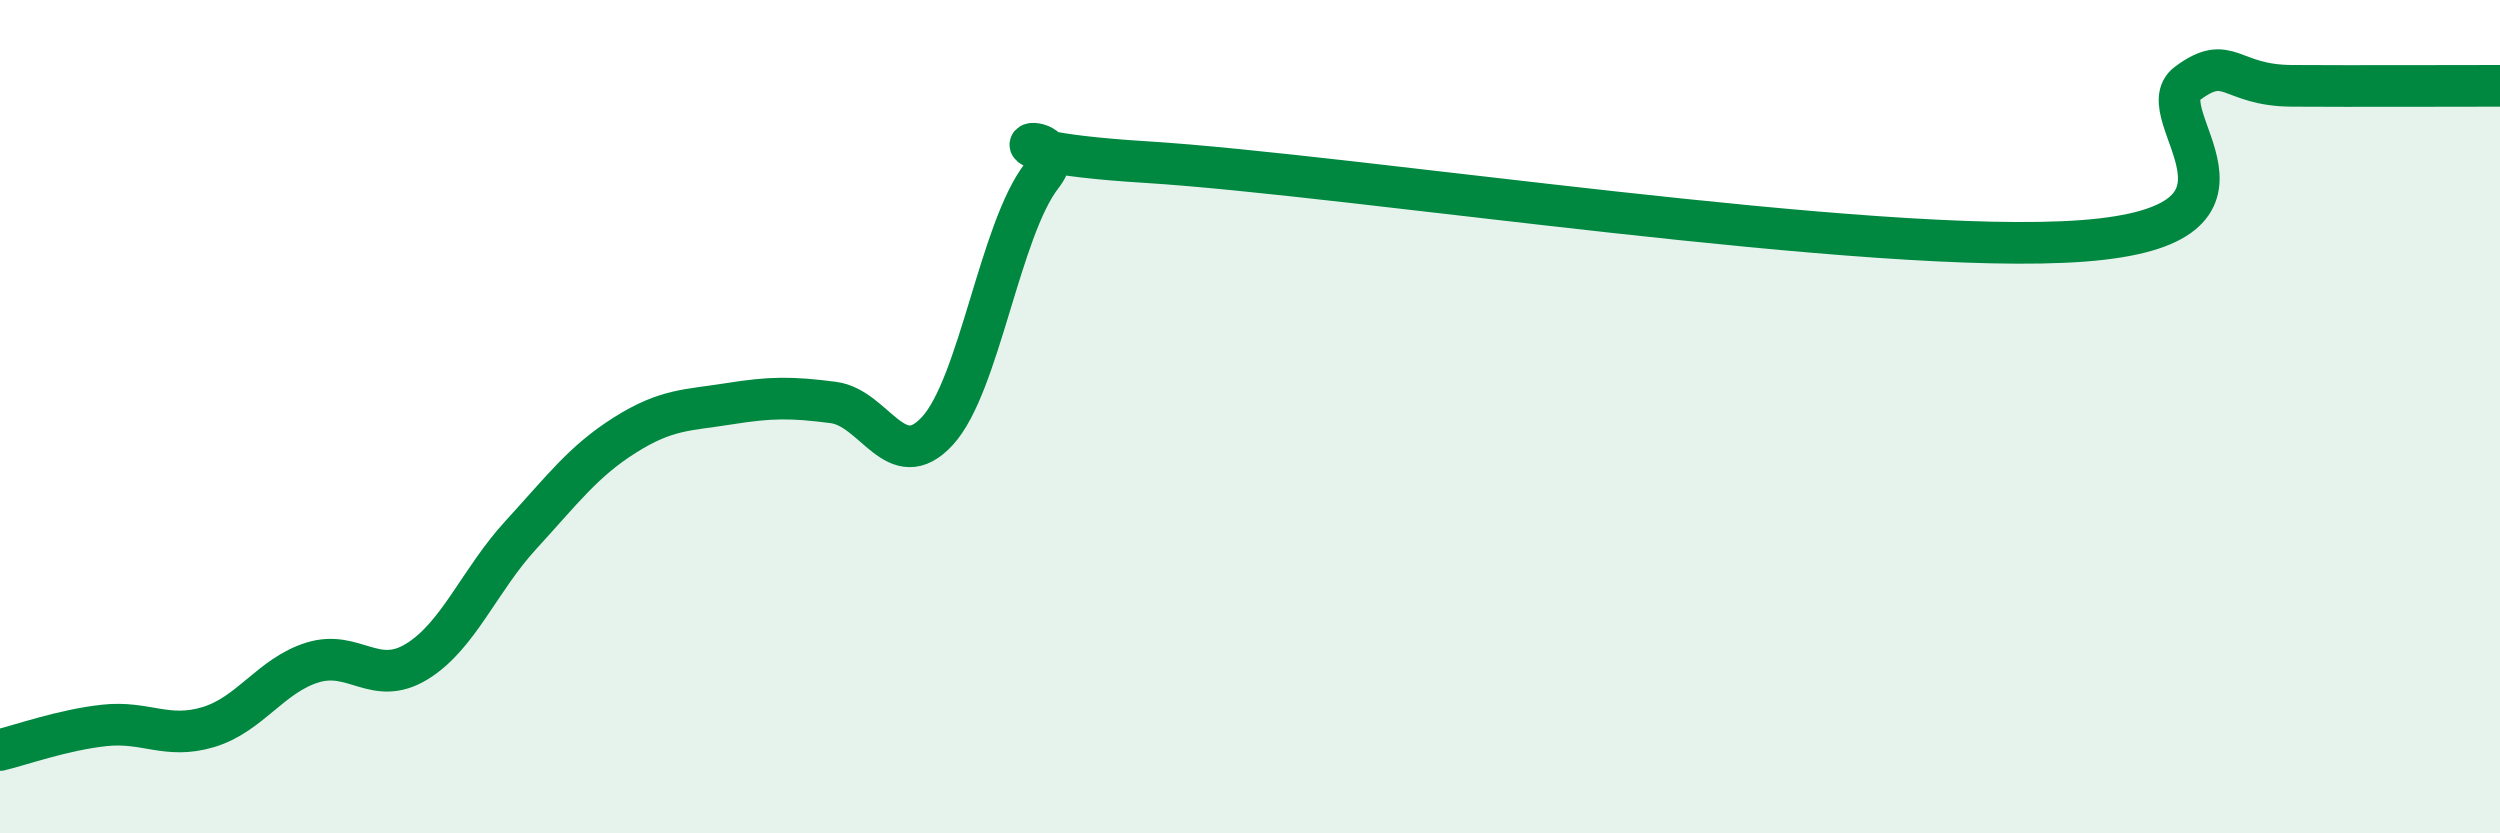 
    <svg width="60" height="20" viewBox="0 0 60 20" xmlns="http://www.w3.org/2000/svg">
      <path
        d="M 0,18 C 0.5,17.88 1.5,17.52 2.5,17.41 C 3.5,17.3 4,17.75 5,17.45 C 6,17.15 6.5,16.21 7.5,15.9 C 8.5,15.59 9,16.49 10,15.88 C 11,15.27 11.5,13.93 12.5,12.84 C 13.5,11.75 14,11.07 15,10.44 C 16,9.81 16.5,9.85 17.5,9.69 C 18.5,9.53 19,9.53 20,9.66 C 21,9.79 21.5,11.43 22.5,10.34 C 23.5,9.25 24,5.51 25,4.22 C 26,2.93 22.5,3.58 27.5,3.89 C 32.5,4.2 45,6.16 50,5.78 C 55,5.4 51.5,2.74 52.5,2 C 53.5,1.26 53.5,2.05 55,2.06 C 56.5,2.07 59,2.06 60,2.06L60 20L0 20Z"
        fill="#008740"
        opacity="0.1"
        stroke-linecap="round"
        stroke-linejoin="round"
      />
      <path
        d="M 0,18 C 0.5,17.88 1.5,17.52 2.5,17.41 C 3.5,17.3 4,17.75 5,17.45 C 6,17.15 6.5,16.21 7.5,15.9 C 8.5,15.59 9,16.49 10,15.88 C 11,15.27 11.5,13.93 12.5,12.84 C 13.5,11.75 14,11.07 15,10.44 C 16,9.81 16.5,9.85 17.5,9.69 C 18.5,9.53 19,9.53 20,9.66 C 21,9.79 21.5,11.43 22.5,10.34 C 23.5,9.25 24,5.51 25,4.22 C 26,2.93 22.5,3.58 27.5,3.89 C 32.5,4.2 45,6.16 50,5.78 C 55,5.4 51.5,2.74 52.5,2 C 53.5,1.26 53.5,2.05 55,2.06 C 56.5,2.07 59,2.06 60,2.06"
        stroke="#008740"
        stroke-width="1"
        fill="none"
        stroke-linecap="round"
        stroke-linejoin="round"
      />
    </svg>
  